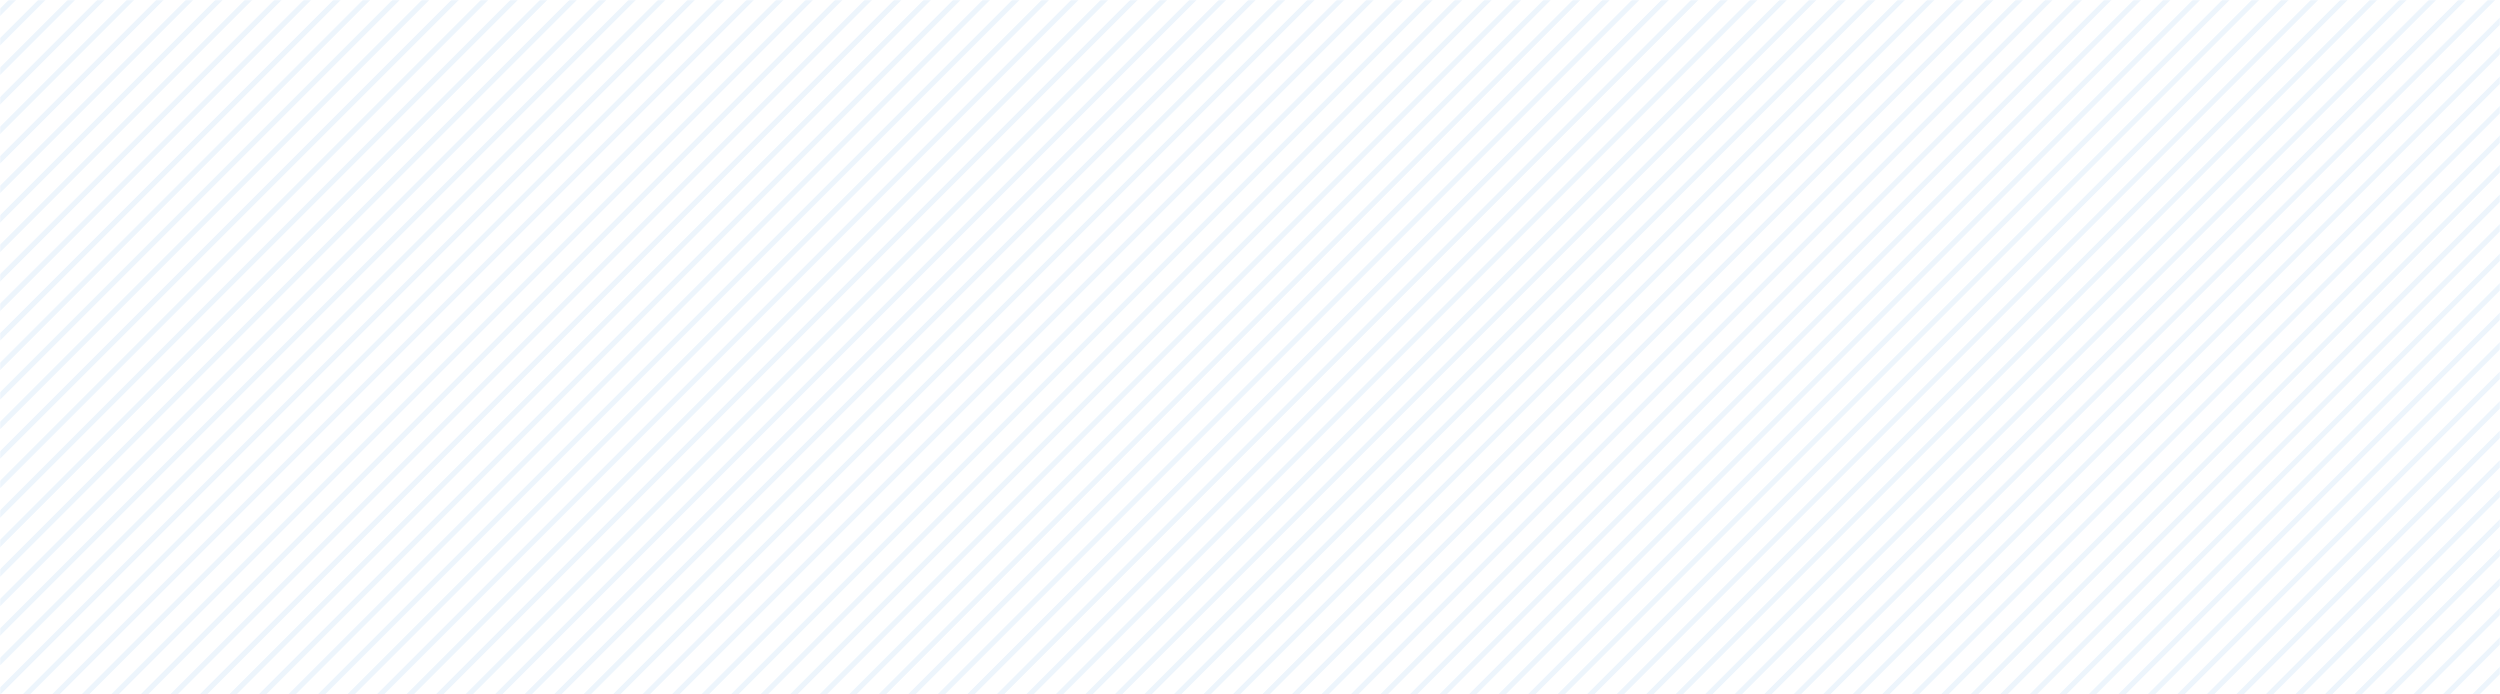 <svg fill="none" height="400" viewBox="0 0 1440 400" width="1440" xmlns="http://www.w3.org/2000/svg" xmlns:xlink="http://www.w3.org/1999/xlink"><mask id="a" height="400" maskUnits="userSpaceOnUse" width="1440" x="0" y="0"><path d="m.5.5h1439v399h-1439z" fill="#a3cbf0" stroke="#a3cbf0"/></mask><g mask="url(#a)" opacity=".2" stroke="#a3cbf0" stroke-width="3"><path d="m10.061-2.939-409 409"/><path d="m27.061-2.939-409 409"/><path d="m44.061-2.939-409 409"/><path d="m61.061-2.939-409 409"/><path d="m78.061-2.939-409 409"/><path d="m95.061-2.939-409 409"/><path d="m112.061-2.939-409 409"/><path d="m129.061-2.939-409 409"/><path d="m146.061-2.939-409 409"/><path d="m163.061-2.939-409 409"/><path d="m180.061-2.939-409 409"/><path d="m197.061-2.939-409 409"/><path d="m214.061-2.939-409 409"/><path d="m231.061-2.939-409 409"/><path d="m248.061-2.939-409 409"/><path d="m265.061-2.939-409 409"/><path d="m282.061-2.939-409 409"/><path d="m299.061-2.939-409 409"/><path d="m316.061-2.939-409 409"/><path d="m333.061-2.939-409 409"/><path d="m350.061-2.939-409 409"/><path d="m367.061-2.939-409 409"/><path d="m384.061-2.939-409 409"/><path d="m401.061-2.939-409 409"/><path d="m418.061-2.939-409 409"/><path d="m435.061-2.939-409 409"/><path d="m452.061-2.939-409 409"/><path d="m469.061-2.939-409 409"/><path d="m486.061-2.939-409 409"/><path d="m503.061-2.939-409 409"/><path d="m520.061-2.939-409 409"/><path d="m537.061-2.939-409 409"/><path d="m554.061-2.939-409 409"/><path d="m571.061-2.939-409 409"/><path d="m588.061-2.939-409 409"/><path d="m605.061-2.939-409 409"/><path d="m622.061-2.939-409 409"/><path d="m639.061-2.939-409 409"/><path d="m656.061-2.939-409 409"/><path d="m673.061-2.939-409 409"/><path d="m690.061-2.939-409 409"/><path d="m707.061-2.939-409 409"/><path d="m724.061-2.939-409 409"/><path d="m741.061-2.939-409 409"/><path d="m758.061-2.939-409 409"/><path d="m775.061-2.939-409 409"/><path d="m792.061-2.939-409 409"/><path d="m809.061-2.939-409 409"/><path d="m826.061-2.939-409 409"/><path d="m843.061-2.939-409 409"/><path d="m860.061-2.939-409 409"/><path d="m877.061-2.939-409 409"/><path d="m894.061-2.939-409 409"/><path d="m911.061-2.939-409 409"/><path d="m928.061-2.939-409 409"/><path d="m945.061-2.939-409 409"/><path d="m962.061-2.939-409 409"/><path d="m979.061-2.939-409 409"/><path d="m996.061-2.939-409 409"/><path d="m1013.06-2.939-408.999 409"/><path d="m1030.06-2.939-408.999 409"/><path d="m1047.06-2.939-408.999 409"/><path d="m1064.06-2.939-408.999 409"/><path d="m1081.06-2.939-408.999 409"/><path d="m1098.06-2.939-408.999 409"/><path d="m1115.06-2.939-408.999 409"/><path d="m1132.06-2.939-408.999 409"/><path d="m1149.06-2.939-408.999 409"/><path d="m1183.06-2.939-408.999 409"/><path d="m1217.06-2.939-408.999 409"/><path d="m1251.06-2.939-408.999 409"/><path d="m1285.06-2.939-408.999 409"/><path d="m1319.06-2.939-408.999 409"/><path d="m1353.06-2.939-408.999 409"/><path d="m1387.06-2.939-408.999 409"/><path d="m1421.06-2.939-409 409"/><path d="m1455.06-2.939-409 409"/><path d="m1489.06-2.939-409 409"/><path d="m1523.06-2.939-409 409"/><path d="m1557.06-2.939-409 409"/><path d="m1591.06-2.939-409 409"/><path d="m1625.06-2.939-409 409"/><path d="m1659.06-2.939-409 409"/><path d="m1693.06-2.939-409 409"/><path d="m1727.06-2.939-409 409"/><path d="m1761.06-2.939-409 409"/><path d="m1795.06-2.939-409 409"/><path d="m1166.06-2.939-408.999 409"/><path d="m1200.06-2.939-408.999 409"/><path d="m1234.06-2.939-408.999 409"/><path d="m1268.06-2.939-408.999 409"/><path d="m1302.06-2.939-408.999 409"/><path d="m1336.06-2.939-408.999 409"/><path d="m1370.06-2.939-408.999 409"/><path d="m1404.06-2.939-408.999 409"/><path d="m1438.06-2.939-409 409"/><path d="m1472.06-2.939-409 409"/><path d="m1506.06-2.939-409 409"/><path d="m1540.06-2.939-409 409"/><path d="m1574.06-2.939-409 409"/><path d="m1608.06-2.939-409 409"/><path d="m1642.06-2.939-409 409"/><path d="m1676.06-2.939-409 409"/><path d="m1710.06-2.939-409 409"/><path d="m1744.06-2.939-409 409"/><path d="m1778.06-2.939-409 409"/><path d="m1812.06-2.939-409 409"/><path d="m1829.06-2.939-409 409"/></g></svg>